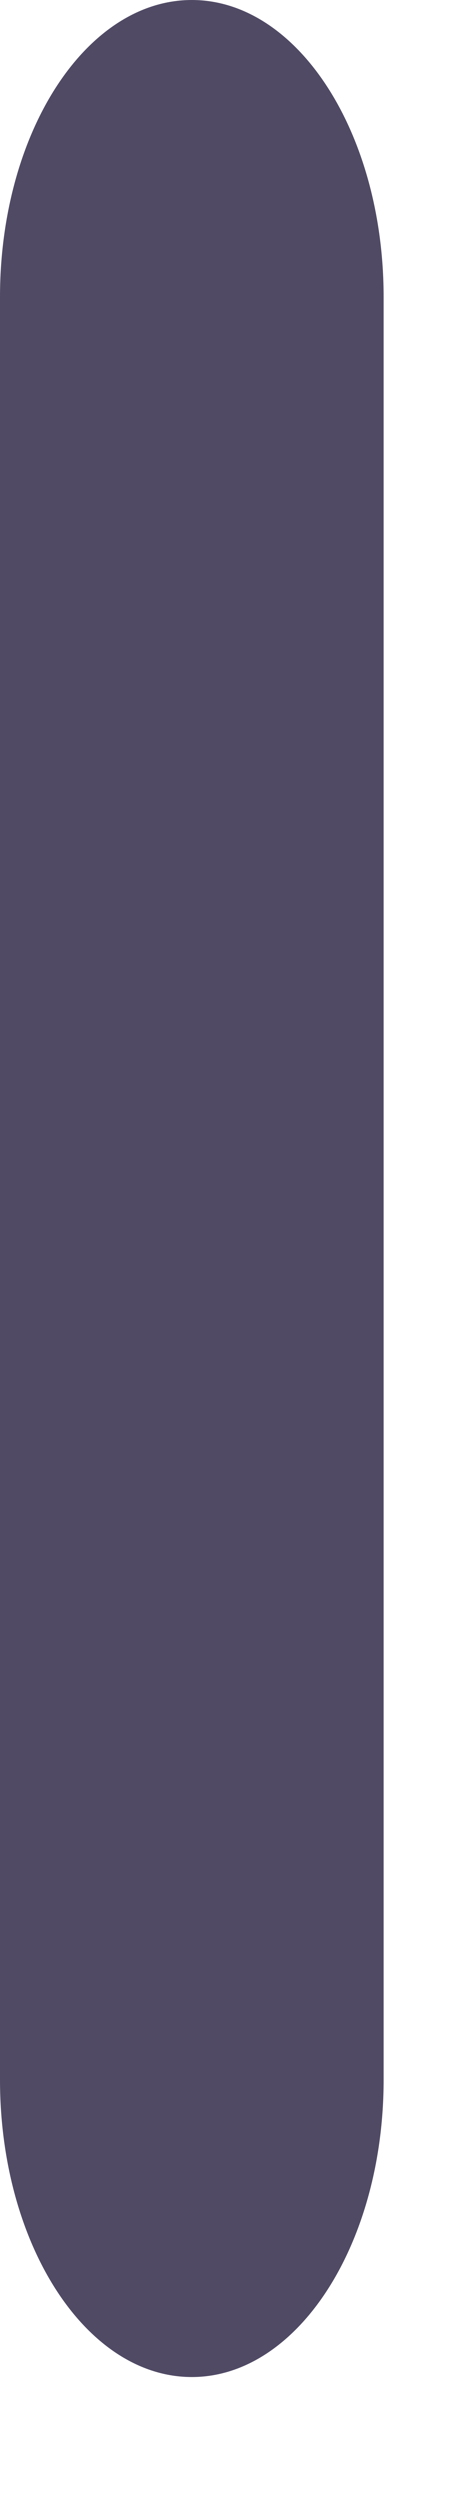 <?xml version="1.0" encoding="utf-8"?>
<svg xmlns="http://www.w3.org/2000/svg" fill="none" height="100%" overflow="visible" preserveAspectRatio="none" style="display: block;" viewBox="0 0 2 11" width="100%">
<path d="M1.69 1.307C1.69 0.585 1.311 0 0.845 0C0.378 0 0 0.585 0 1.307V9.151C0 9.873 0.378 10.459 0.845 10.459C1.311 10.459 1.69 9.873 1.69 9.151V1.307Z" fill="#514A65" id="Vector"/>
</svg>